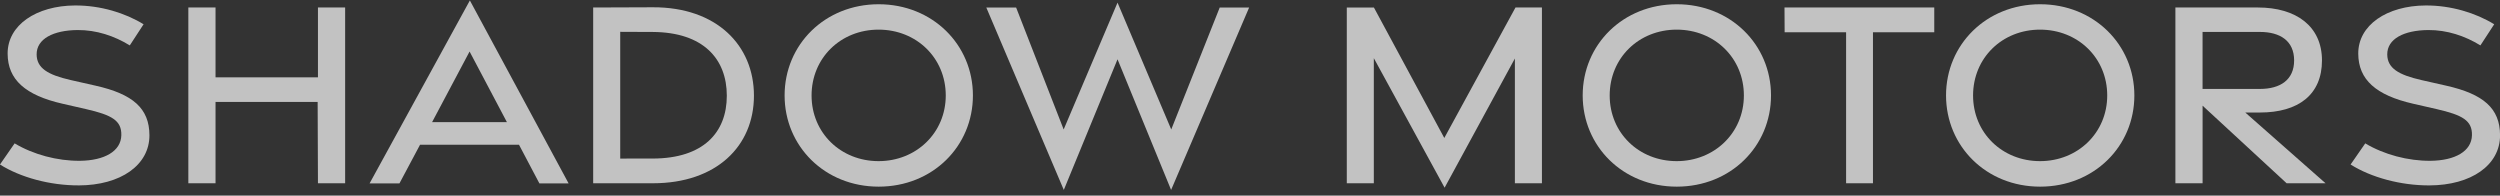 <?xml version="1.0" encoding="UTF-8"?> <svg xmlns="http://www.w3.org/2000/svg" width="294" height="23" viewBox="0 0 294 23" fill="none"><rect x="0" y="0" width="294" height="23" fill="#333333" stroke="none"/><path d="M9.246 21.801C5.887 21.811 2.402 20.864 -0.004 19.346L1.721 16.86C3.93 18.184 6.753 18.93 9.385 18.91C12.273 18.885 14.227 17.79 14.269 15.903C14.311 14.169 13.148 13.526 10.112 12.829L7.383 12.205C2.958 11.201 0.91 9.357 0.897 6.314C0.878 2.958 4.259 0.668 8.82 0.643C11.827 0.626 14.747 1.534 16.885 2.855L15.263 5.339C13.439 4.221 11.346 3.517 9.114 3.533C6.268 3.559 4.292 4.57 4.308 6.408C4.324 8.007 5.603 8.795 8.319 9.415L11.236 10.074C15.632 11.062 17.56 12.745 17.573 15.897C17.589 19.408 14.194 21.791 9.256 21.804L9.246 21.801Z" fill="white" fill-opacity="0.7"></path><path d="M22.149 0.881H25.347V9.092H37.391V0.881H40.588V21.552H37.391L37.355 11.989H25.347V21.552H22.149V0.881Z" fill="white" fill-opacity="0.7"></path><path d="M55.258 0.055L66.869 21.569H63.433L61.036 17.024H49.396L46.974 21.569H43.463L55.255 0.055H55.258ZM59.612 14.363L55.223 6.059L50.814 14.363H59.612Z" fill="white" fill-opacity="0.7"></path><path d="M69.757 0.882L76.778 0.856C84.259 0.83 88.664 5.319 88.664 11.249C88.664 17.179 84.259 21.552 76.778 21.552H69.757V0.882ZM76.772 18.645C82.695 18.633 85.473 15.597 85.473 11.256C85.473 6.915 82.695 3.792 76.772 3.759L72.938 3.743V18.649L76.772 18.642V18.645Z" fill="white" fill-opacity="0.7"></path><path d="M92.269 11.223C92.269 5.242 97.01 0.5 103.331 0.5C109.651 0.5 114.415 5.242 114.415 11.223C114.415 17.205 109.674 21.95 103.331 21.95C96.987 21.95 92.269 17.186 92.269 11.223ZM111.221 11.227C111.221 6.824 107.785 3.485 103.321 3.485C98.857 3.485 95.44 6.824 95.44 11.227C95.44 15.629 98.874 18.949 103.321 18.949C107.768 18.949 111.221 15.61 111.221 11.227Z" fill="white" fill-opacity="0.7"></path><path d="M115.989 0.885H119.496L125.087 15.225L131.421 0.31L137.738 15.225L143.439 0.885H146.898L137.722 22.337L131.421 6.973L125.103 22.337L115.989 0.885Z" fill="white" fill-opacity="0.7"></path><path d="M161.561 6.847V21.552H158.383V0.882H161.571L169.849 16.226L178.224 0.878H181.331V21.549H178.15V6.879L169.885 22.072L161.565 6.847H161.561Z" fill="white" fill-opacity="0.7"></path><path d="M186.124 11.223C186.124 5.242 190.865 0.5 197.186 0.5C203.507 0.5 208.271 5.242 208.271 11.223C208.271 17.205 203.53 21.95 197.186 21.95C190.843 21.95 186.124 17.186 186.124 11.223ZM205.08 11.227C205.08 6.824 201.643 3.485 197.18 3.485C192.716 3.485 189.299 6.824 189.299 11.227C189.299 15.629 192.732 18.949 197.18 18.949C201.627 18.949 205.08 15.61 205.08 11.227Z" fill="white" fill-opacity="0.7"></path><path d="M217.098 3.798H209.873L209.857 0.881H227.469V3.798H220.26V21.552H217.101V3.798H217.098Z" fill="white" fill-opacity="0.7"></path><path d="M228.854 11.223C228.854 5.242 233.596 0.5 239.917 0.5C246.237 0.5 251.001 5.242 251.001 11.223C251.001 17.205 246.26 21.95 239.917 21.95C233.573 21.95 228.854 17.186 228.854 11.223ZM247.81 11.227C247.81 6.824 244.374 3.485 239.91 3.485C235.447 3.485 232.033 6.824 232.033 11.227C232.033 15.629 235.466 18.949 239.91 18.949C244.354 18.949 247.81 15.61 247.81 11.227Z" fill="white" fill-opacity="0.7"></path><path d="M268.907 21.552L259.024 12.428V21.552H255.827V0.881H265.526C270.038 0.881 273.064 3.091 273.064 7.109C273.064 11.127 270.299 13.232 265.768 13.232H264.043L273.487 21.555H268.911L268.907 21.552ZM259.021 10.458H265.768C268.152 10.458 269.789 9.399 269.789 7.105C269.789 4.812 268.152 3.756 265.768 3.756H259.021V10.458Z" fill="white" fill-opacity="0.7"></path><path d="M276.43 19.346L278.154 16.86C280.364 18.184 283.186 18.93 285.819 18.91C288.706 18.885 290.66 17.79 290.702 15.903C290.744 14.169 289.578 13.526 286.545 12.829L283.816 12.205C279.391 11.201 277.347 9.357 277.331 6.314C277.311 2.958 280.693 0.668 285.254 0.643C288.26 0.626 291.177 1.534 293.318 2.855L291.697 5.339C289.875 4.221 287.779 3.517 285.547 3.533C282.702 3.559 280.725 4.57 280.741 6.408C280.758 8.007 282.037 8.795 284.753 9.415L287.669 10.074C292.065 11.062 293.993 12.745 294.006 15.897C294.022 19.408 290.628 21.791 285.686 21.804C282.327 21.814 278.842 20.868 276.436 19.35L276.43 19.346Z" fill="white" fill-opacity="0.7"></path></svg> 